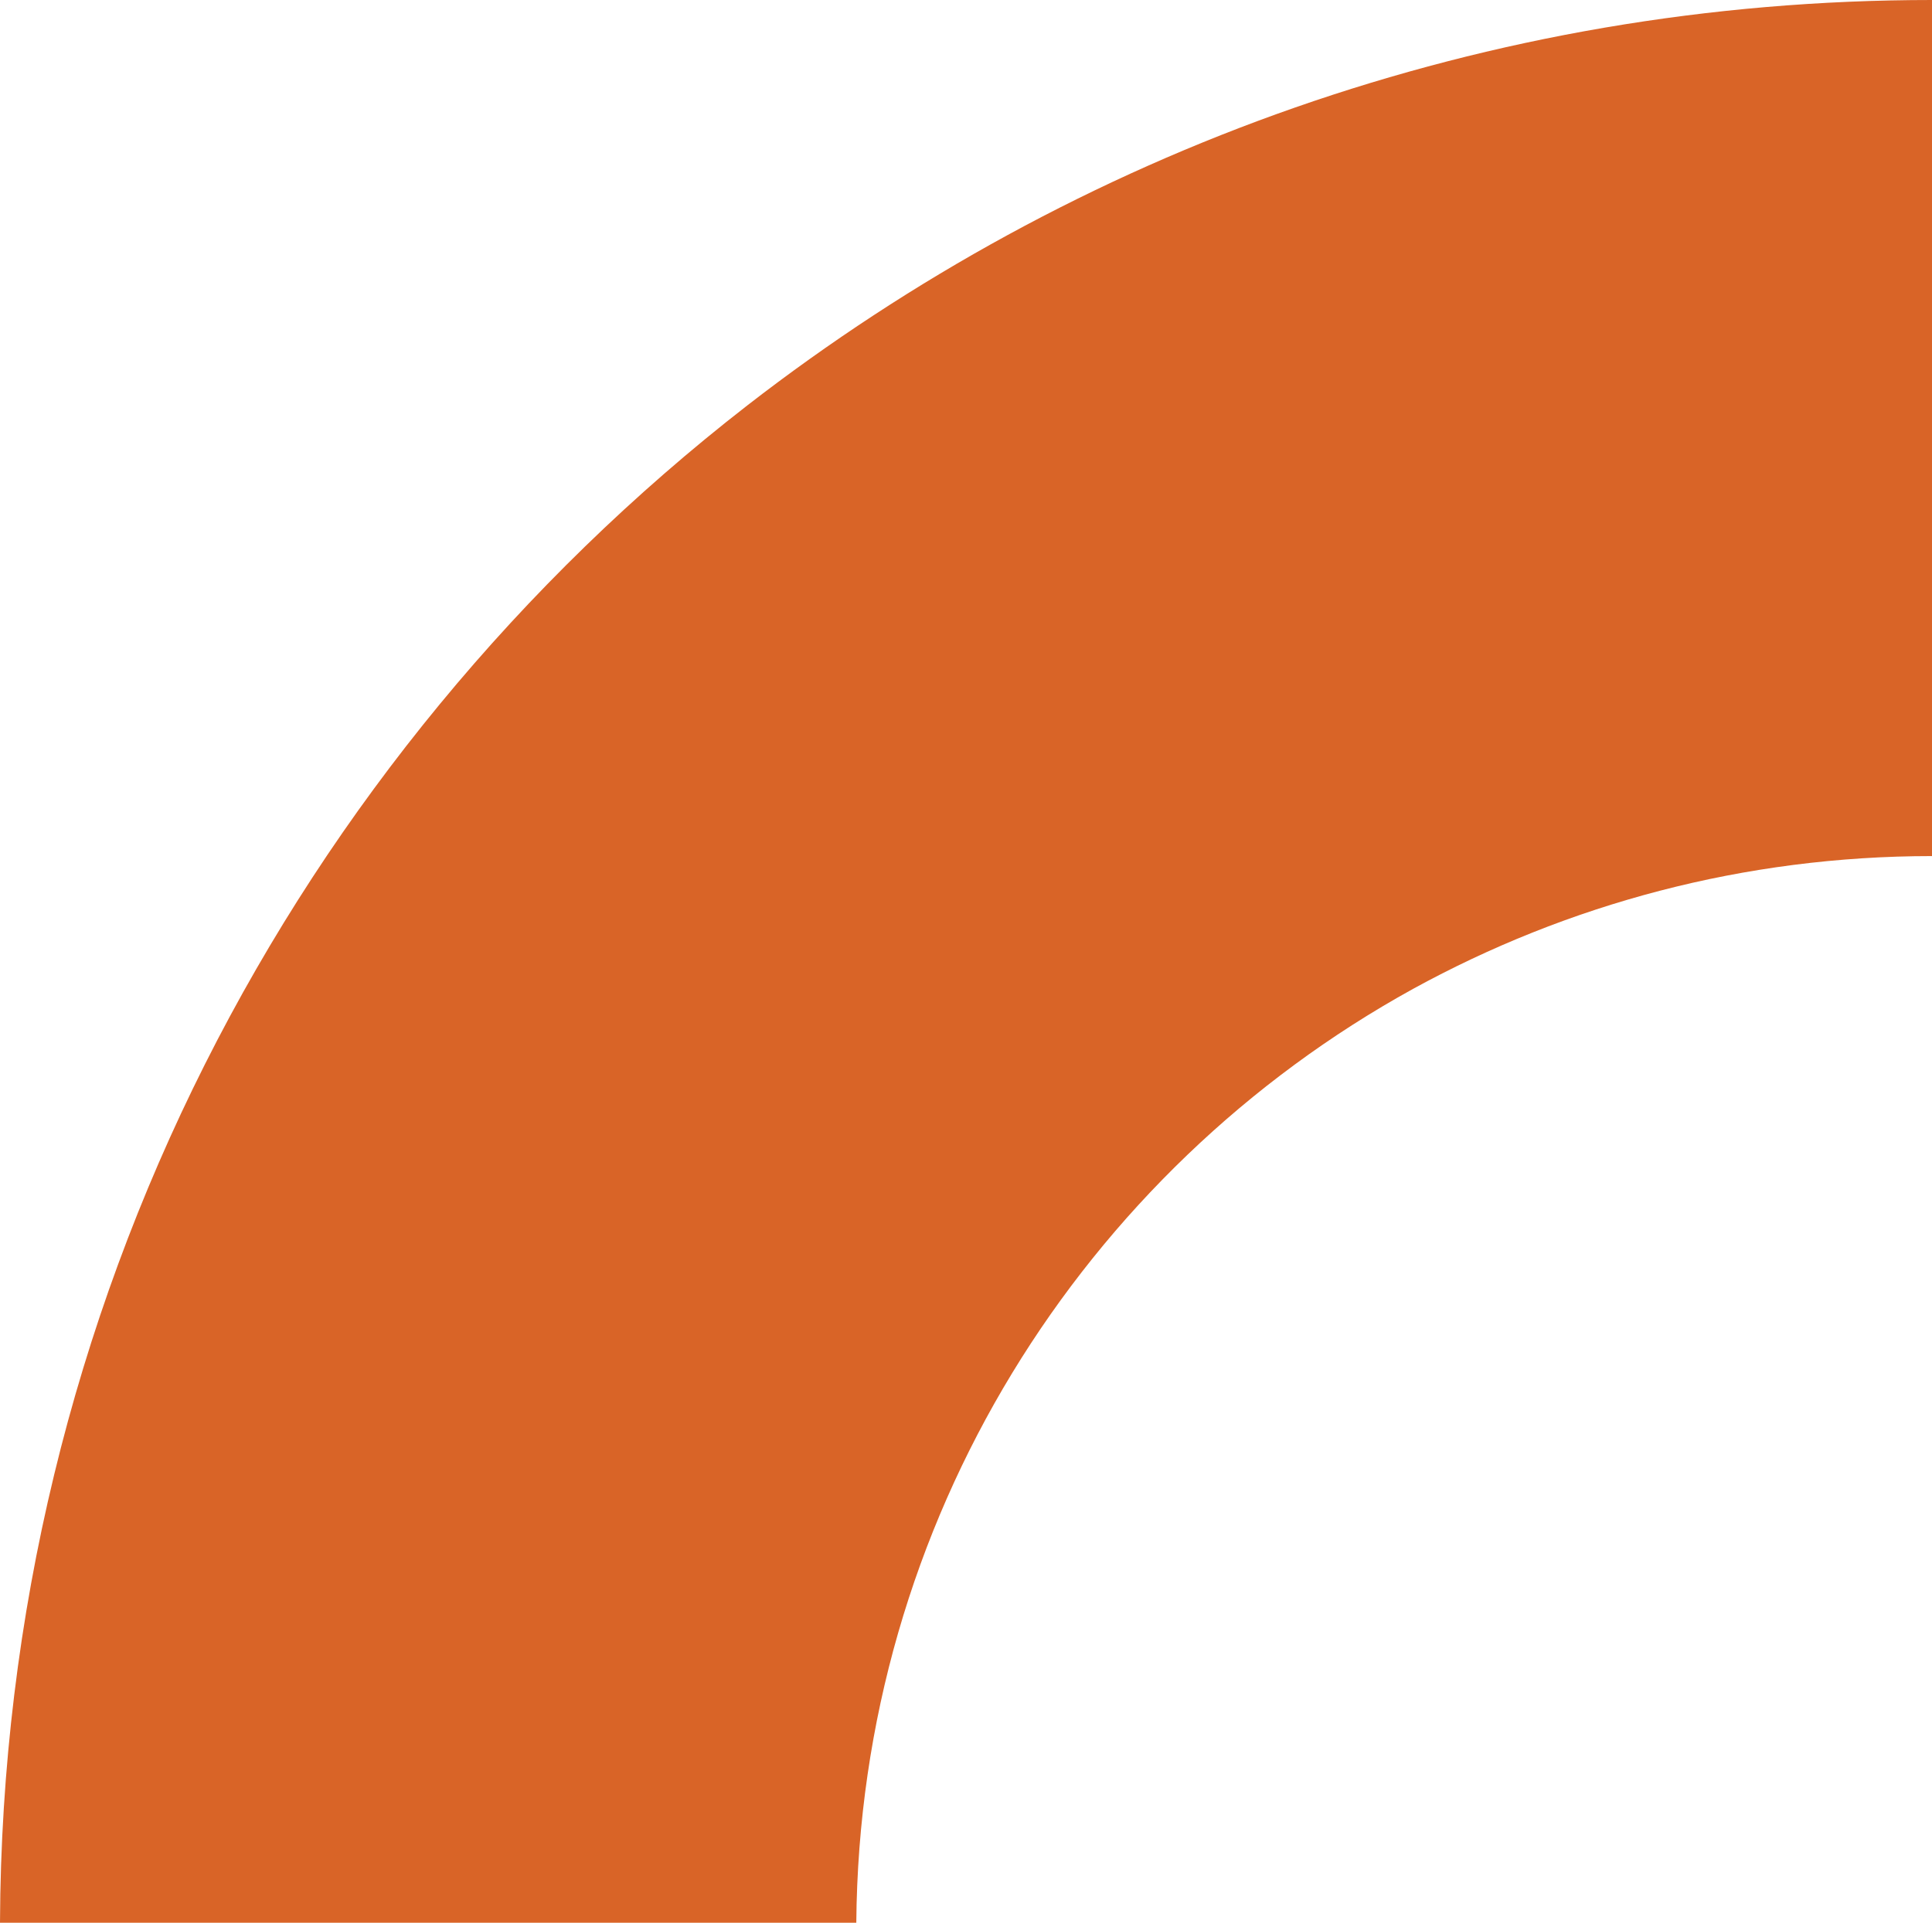 <svg xmlns="http://www.w3.org/2000/svg" xmlns:xlink="http://www.w3.org/1999/xlink" id="Layer_1" x="0px" y="0px" viewBox="0 0 308.2 306.9" style="enable-background:new 0 0 308.2 306.9;" xml:space="preserve"><style type="text/css">	.st0{fill:#D96427;}</style><path class="st0" d="M308.2,0v136.6c-30,0-58.2,7.7-82.8,21.2c-52.6,29-88.3,84.8-88.8,149H0c0.4-98.5,47-186,119.2-242.1 C171.4,24.2,237,0,308.2,0z"></path></svg>